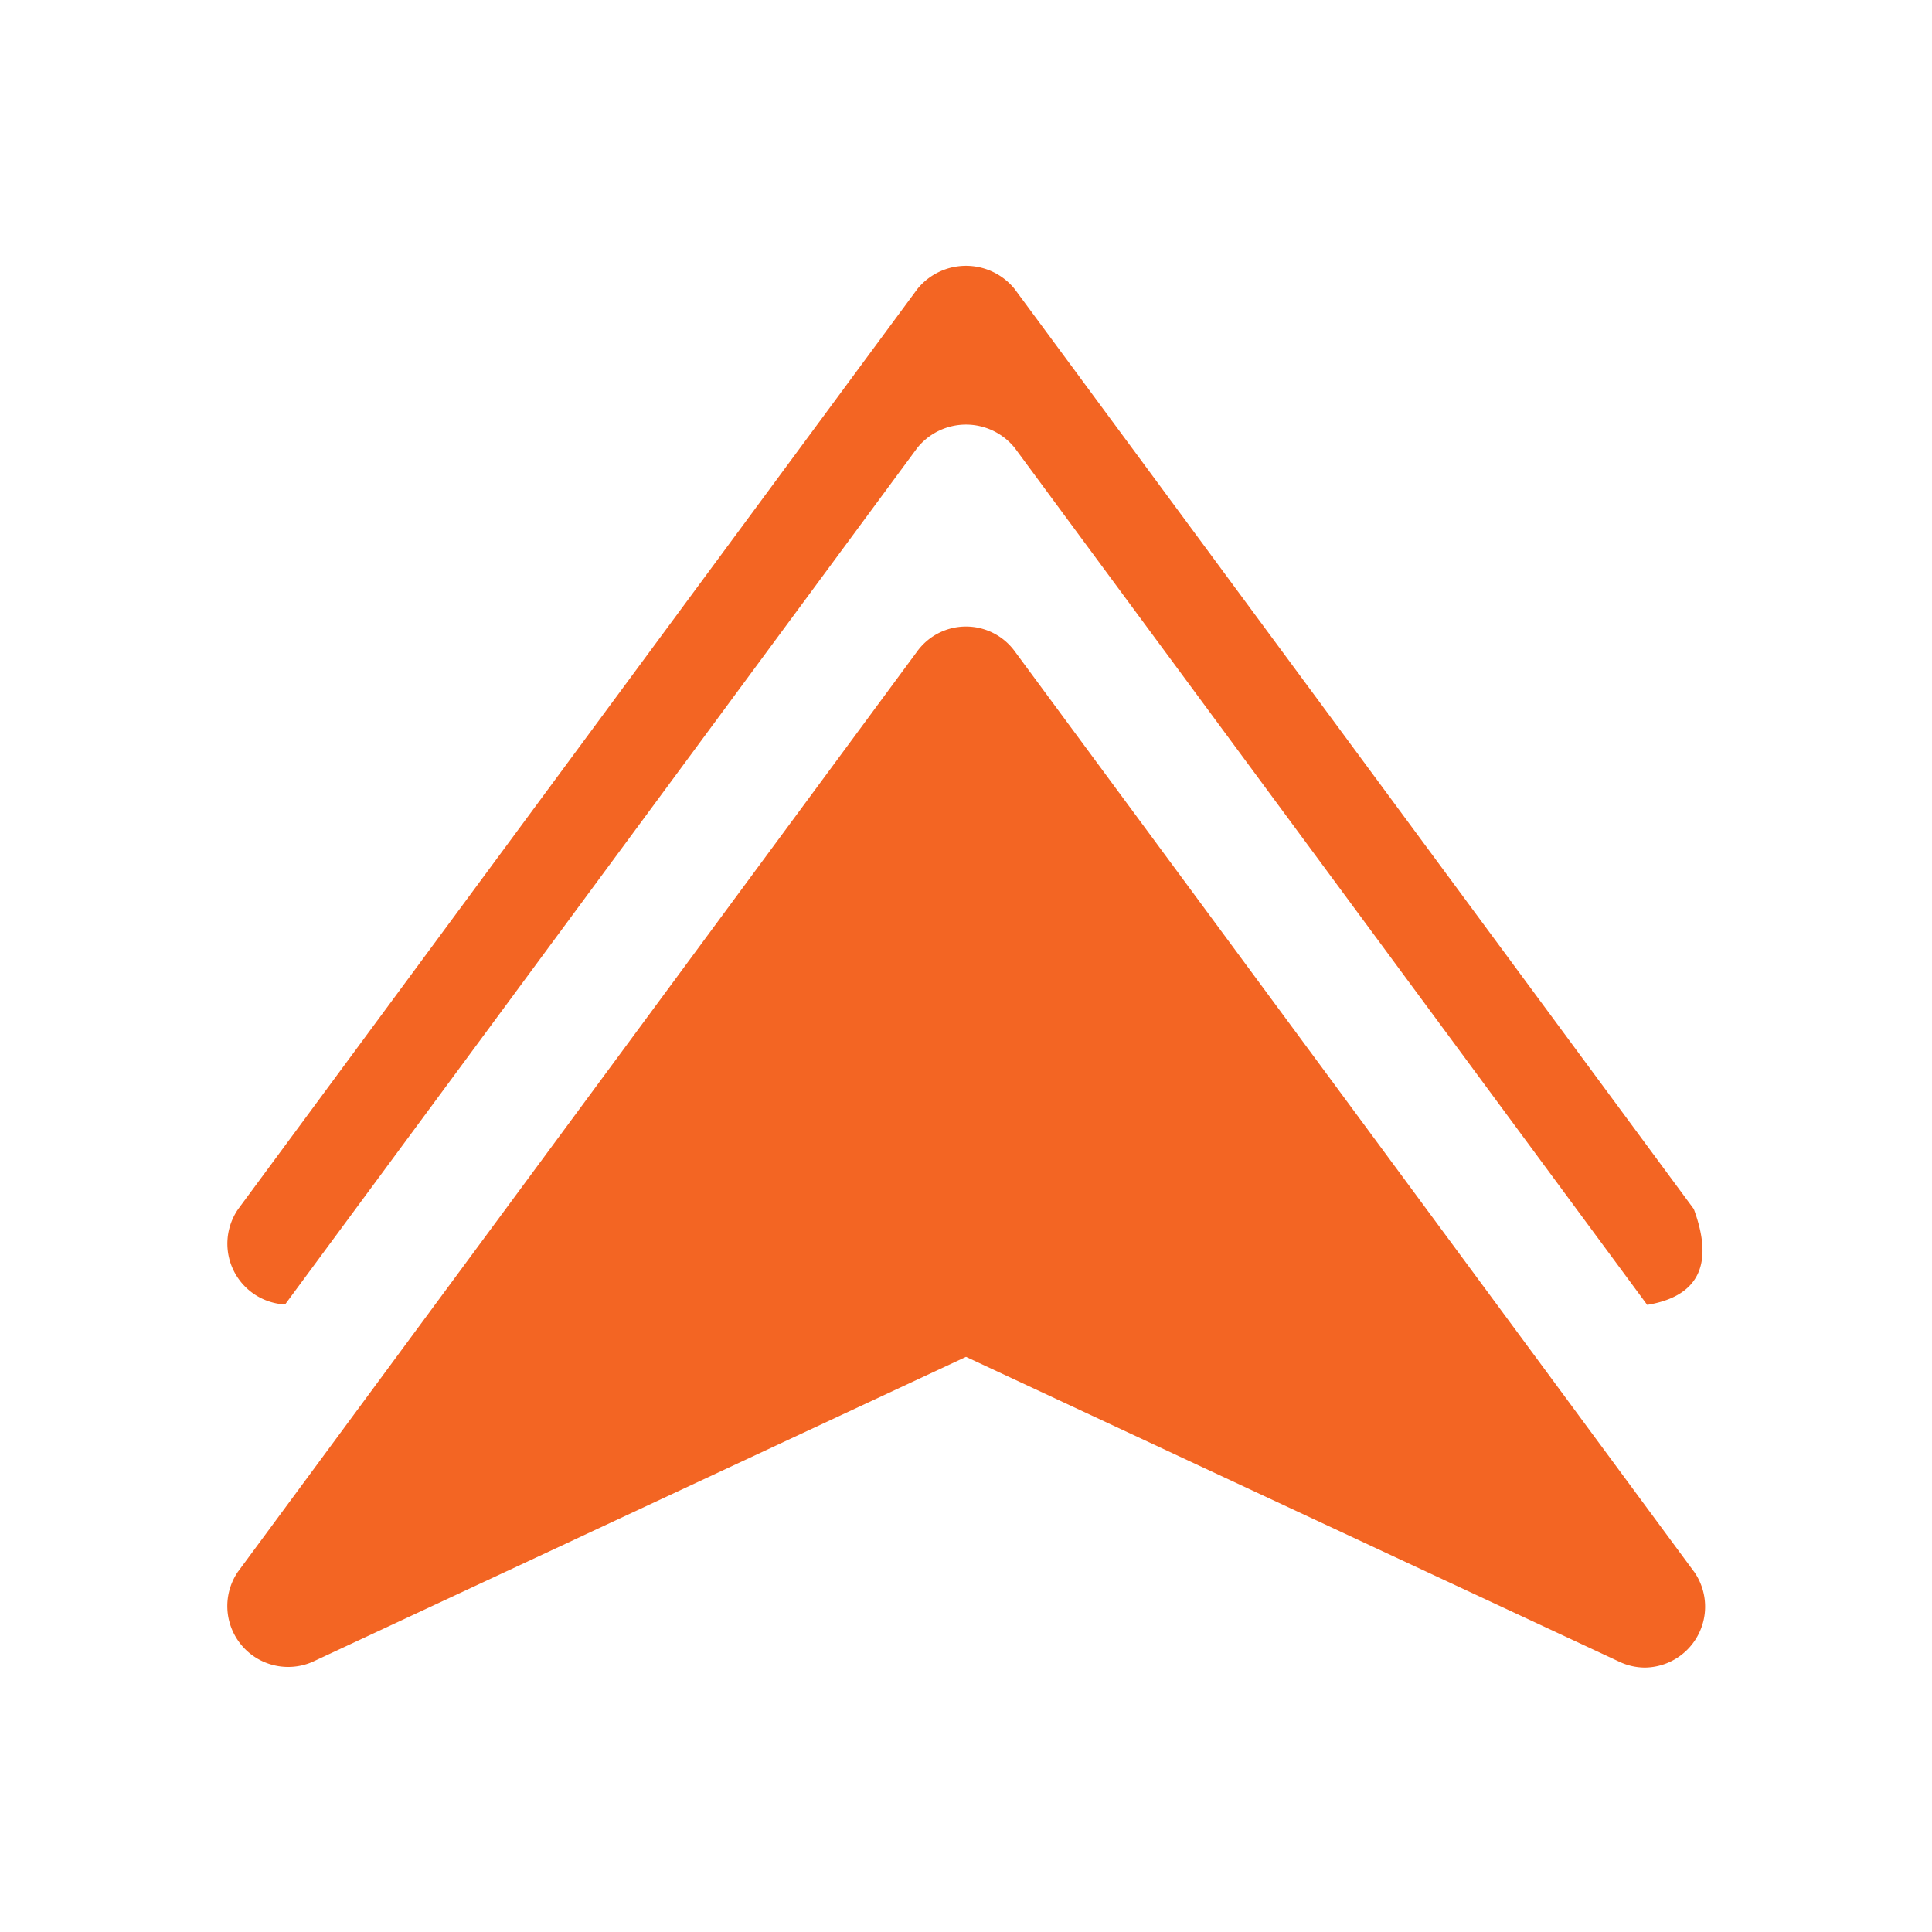 <svg xmlns="http://www.w3.org/2000/svg" version="1.1" xmlns:xlink="http://www.w3.org/1999/xlink" width="512" height="512" x="0" y="0" viewBox="0 0 32 32" style="enable-background:new 0 0 512 512" xml:space="preserve" class=""><g><path d="m3.945 20.026 11.25-15.24a1.037 1.037 0 0 1 1.61 0l11.25 15.24q.507 1.374-.772 1.587L16.805 7.416a1.037 1.037 0 0 0-1.61 0L4.722 21.606a1.008 1.008 0 0 1-.777-1.58zm24.109 6-2.751-3.728-1.668-2.26-6.83-9.254a1 1 0 0 0-1.61 0l-6.83 9.255-1.668 2.259-2.75 3.727-.002.002a1.008 1.008 0 0 0 1.228 1.5L16 22.474l10.827 5.052a.997.997 0 0 0 .423.094 1.009 1.009 0 0 0 .805-1.594z" data-name="24 Up" fill="#f36523" opacity="1" data-original="#000000" class=""></path></g></svg>